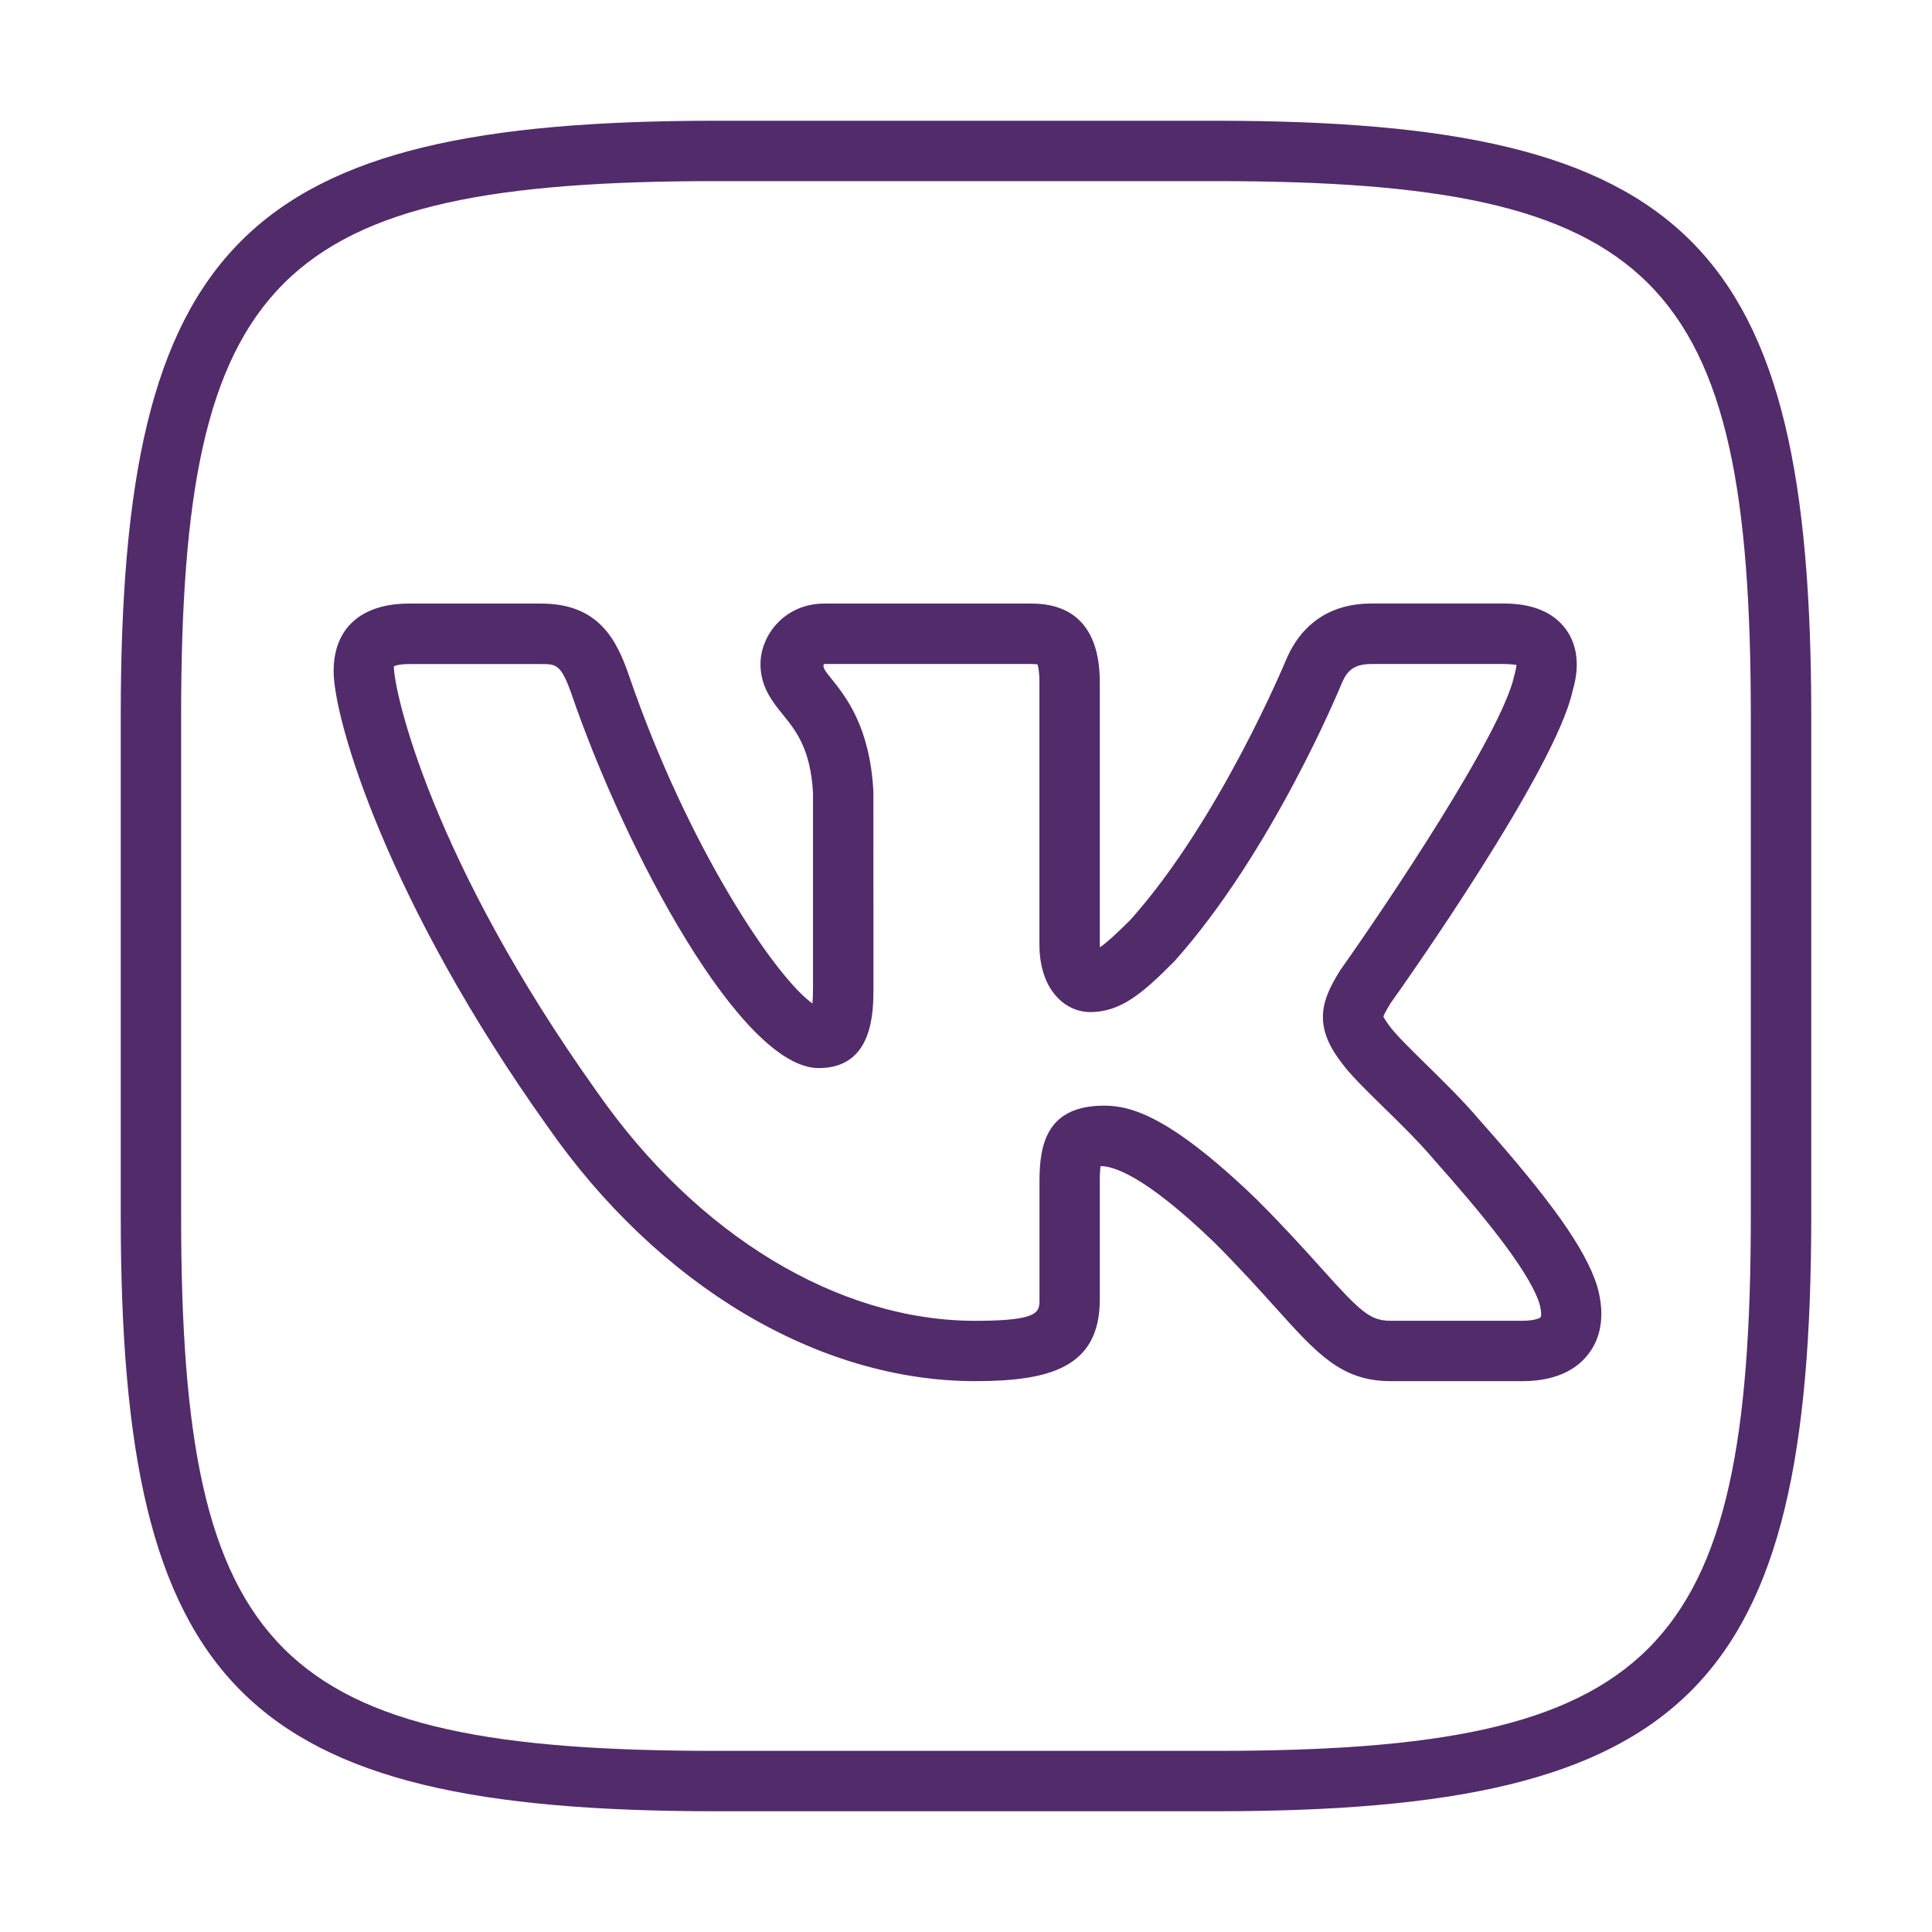 <?xml version="1.0" encoding="UTF-8"?> <svg xmlns="http://www.w3.org/2000/svg" width="32" height="32" viewBox="0 0 32 32" fill="none"> <path d="M20.14 30H11.86C4.027 30 2 27.973 2 20.14V11.86C2 4.027 4.027 2 11.86 2H20.139C27.973 2 30 4.027 30 11.86V20.14C30 27.973 27.973 30 20.14 30ZM11.86 3C4.573 3 3 4.573 3 11.86V20.14C3 27.427 4.573 29 11.86 29H20.139C27.426 29 28.999 27.427 28.999 20.14V11.86C29 4.573 27.427 3 20.14 3H11.86Z" fill="#522B6B"></path> <path d="M25.219 22.876H23.031C22.221 22.876 21.815 22.423 21.14 21.673C20.874 21.378 20.548 21.015 20.115 20.581C18.921 19.43 18.415 19.314 18.229 19.314C18.222 19.363 18.216 19.441 18.216 19.563V21.525C18.216 22.646 17.392 22.876 16.153 22.876C13.557 22.876 10.909 21.299 9.069 18.658C6.419 14.943 5.526 11.923 5.526 11.116C5.526 10.405 5.982 9.997 6.776 9.997H8.964C9.924 9.997 10.217 10.61 10.416 11.184C11.401 14.055 12.853 16.194 13.457 16.621C13.462 16.556 13.466 16.47 13.466 16.354V13.132C13.425 12.403 13.183 12.103 12.969 11.839C12.794 11.623 12.596 11.378 12.596 11C12.596 10.518 13 9.997 13.653 9.997H17.091C17.605 9.997 18.216 10.223 18.216 11.301V15.636C18.216 15.656 18.217 15.674 18.218 15.691C18.331 15.613 18.492 15.466 18.723 15.236C20.202 13.581 21.292 10.952 21.303 10.925C21.564 10.315 22.052 9.996 22.718 9.996H24.906C25.379 9.996 25.724 10.138 25.931 10.416C26.069 10.601 26.201 10.93 26.047 11.444C25.765 12.743 23.31 16.227 23.03 16.62C23.009 16.655 22.924 16.793 22.913 16.84C22.916 16.84 22.934 16.889 23.017 16.997C23.118 17.136 23.367 17.38 23.608 17.617C23.906 17.909 24.243 18.24 24.511 18.557C25.691 19.884 26.254 20.679 26.451 21.291C26.615 21.857 26.47 22.213 26.318 22.414C26.163 22.626 25.845 22.876 25.219 22.876ZM18.289 18.313C18.741 18.313 19.395 18.498 20.815 19.867C21.271 20.323 21.609 20.698 21.884 21.004C22.538 21.733 22.697 21.876 23.03 21.876H25.218C25.425 21.876 25.509 21.829 25.52 21.816C25.52 21.816 25.545 21.755 25.496 21.586C25.312 21.014 24.47 20.017 23.757 19.214C23.5 18.91 23.187 18.604 22.909 18.333C22.6 18.031 22.357 17.792 22.218 17.598C21.72 16.957 21.915 16.526 22.2 16.068C22.941 15.022 24.869 12.159 25.08 11.196C25.109 11.094 25.116 11.038 25.116 11.011C25.098 11.013 25.031 10.998 24.906 10.998H22.718C22.419 10.998 22.311 11.114 22.226 11.313C22.182 11.42 21.064 14.119 19.45 15.924C18.936 16.439 18.573 16.763 18.057 16.763C17.652 16.763 17.216 16.41 17.216 15.637V11.302C17.216 11.11 17.193 11.029 17.182 11.001C17.171 11.005 17.144 10.999 17.091 10.998H13.653C13.604 11.036 13.69 11.142 13.747 11.212C14.01 11.537 14.406 12.028 14.466 13.106L14.467 16.356C14.467 16.755 14.467 17.691 13.561 17.691C12.278 17.691 10.362 14.102 9.472 11.512C9.294 10.999 9.211 10.999 8.965 10.999H6.777C6.581 10.999 6.524 11.037 6.523 11.037C6.527 11.468 7.147 14.241 9.887 18.083C11.543 20.46 13.884 21.877 16.154 21.877C17.217 21.877 17.217 21.73 17.217 21.526V19.564C17.217 18.945 17.344 18.313 18.289 18.313Z" fill="#522B6B"></path> </svg> 